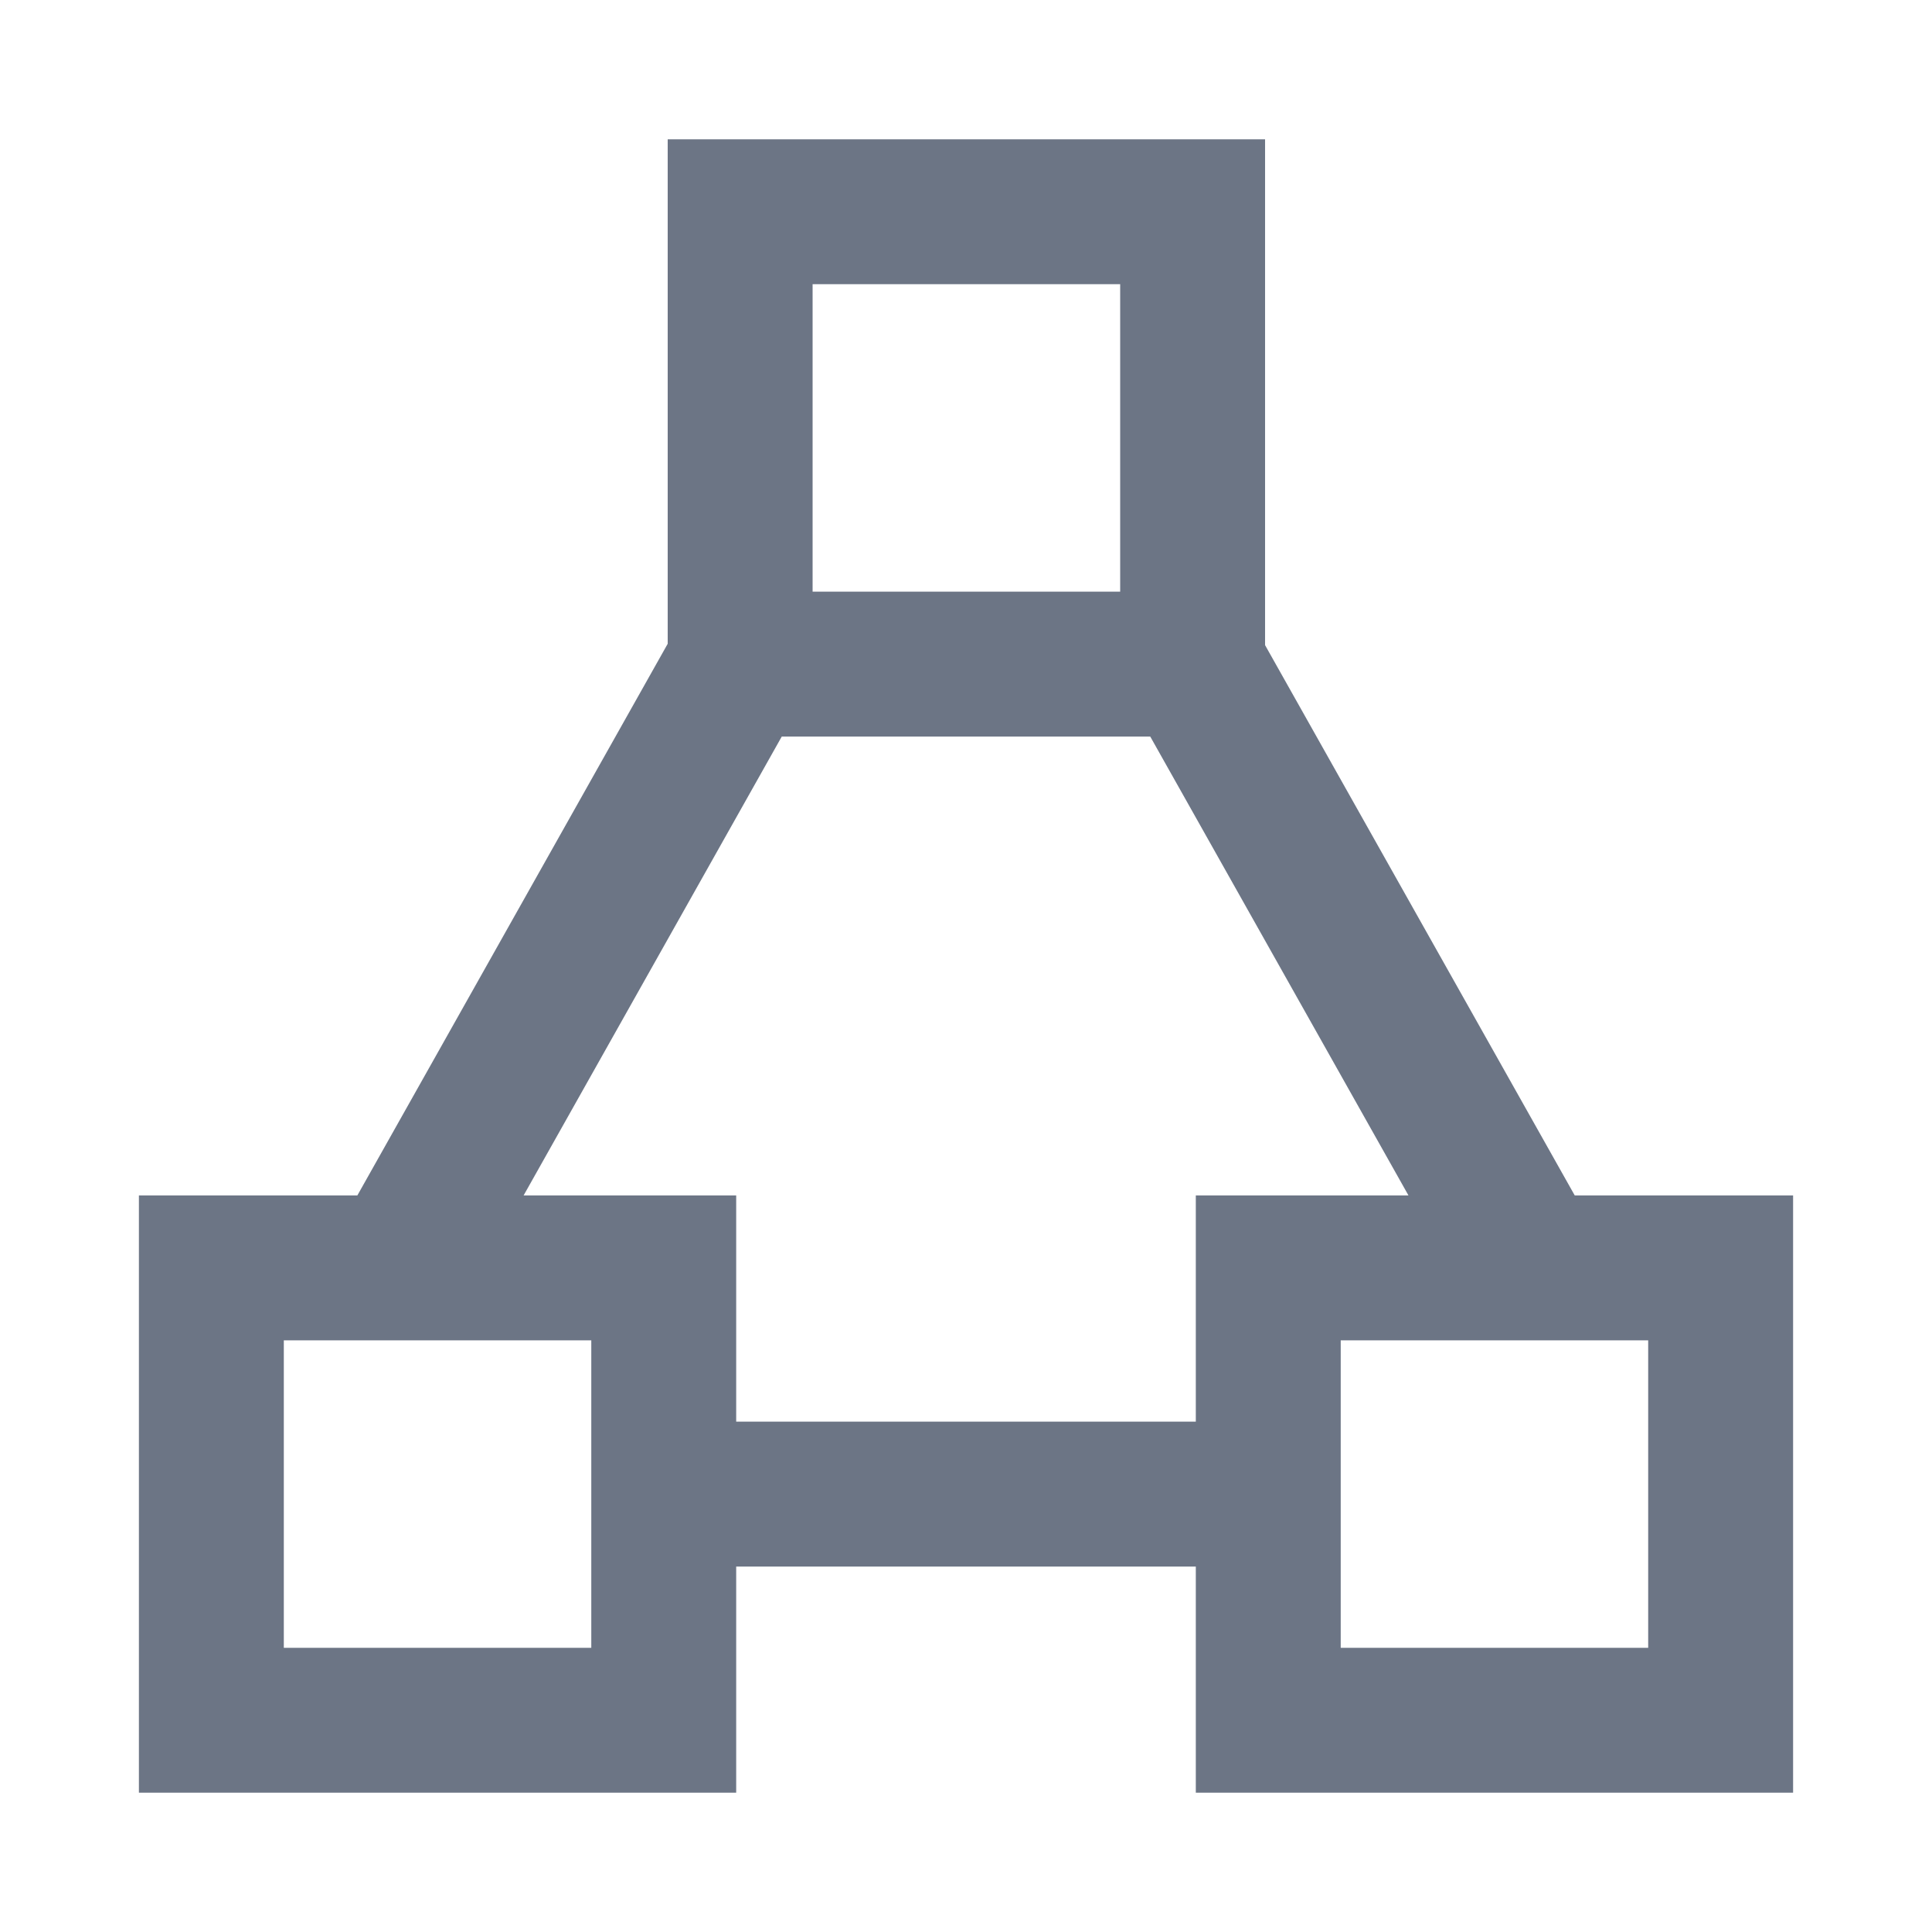<svg width="20" height="20" viewBox="0 0 20 20" fill="none" xmlns="http://www.w3.org/2000/svg">
<path d="M12.346 6.875V2.192H7.662V6.875H12.346ZM12.346 6.875L15.863 13.125M7.654 6.875L4.138 13.125M6.871 15.467H13.121M6.871 13.125V17.808H2.188V13.125H6.871ZM17.812 13.125V17.808H13.129V13.125H17.812Z" stroke="#6C7585" stroke-width="1.5"/>
</svg>
